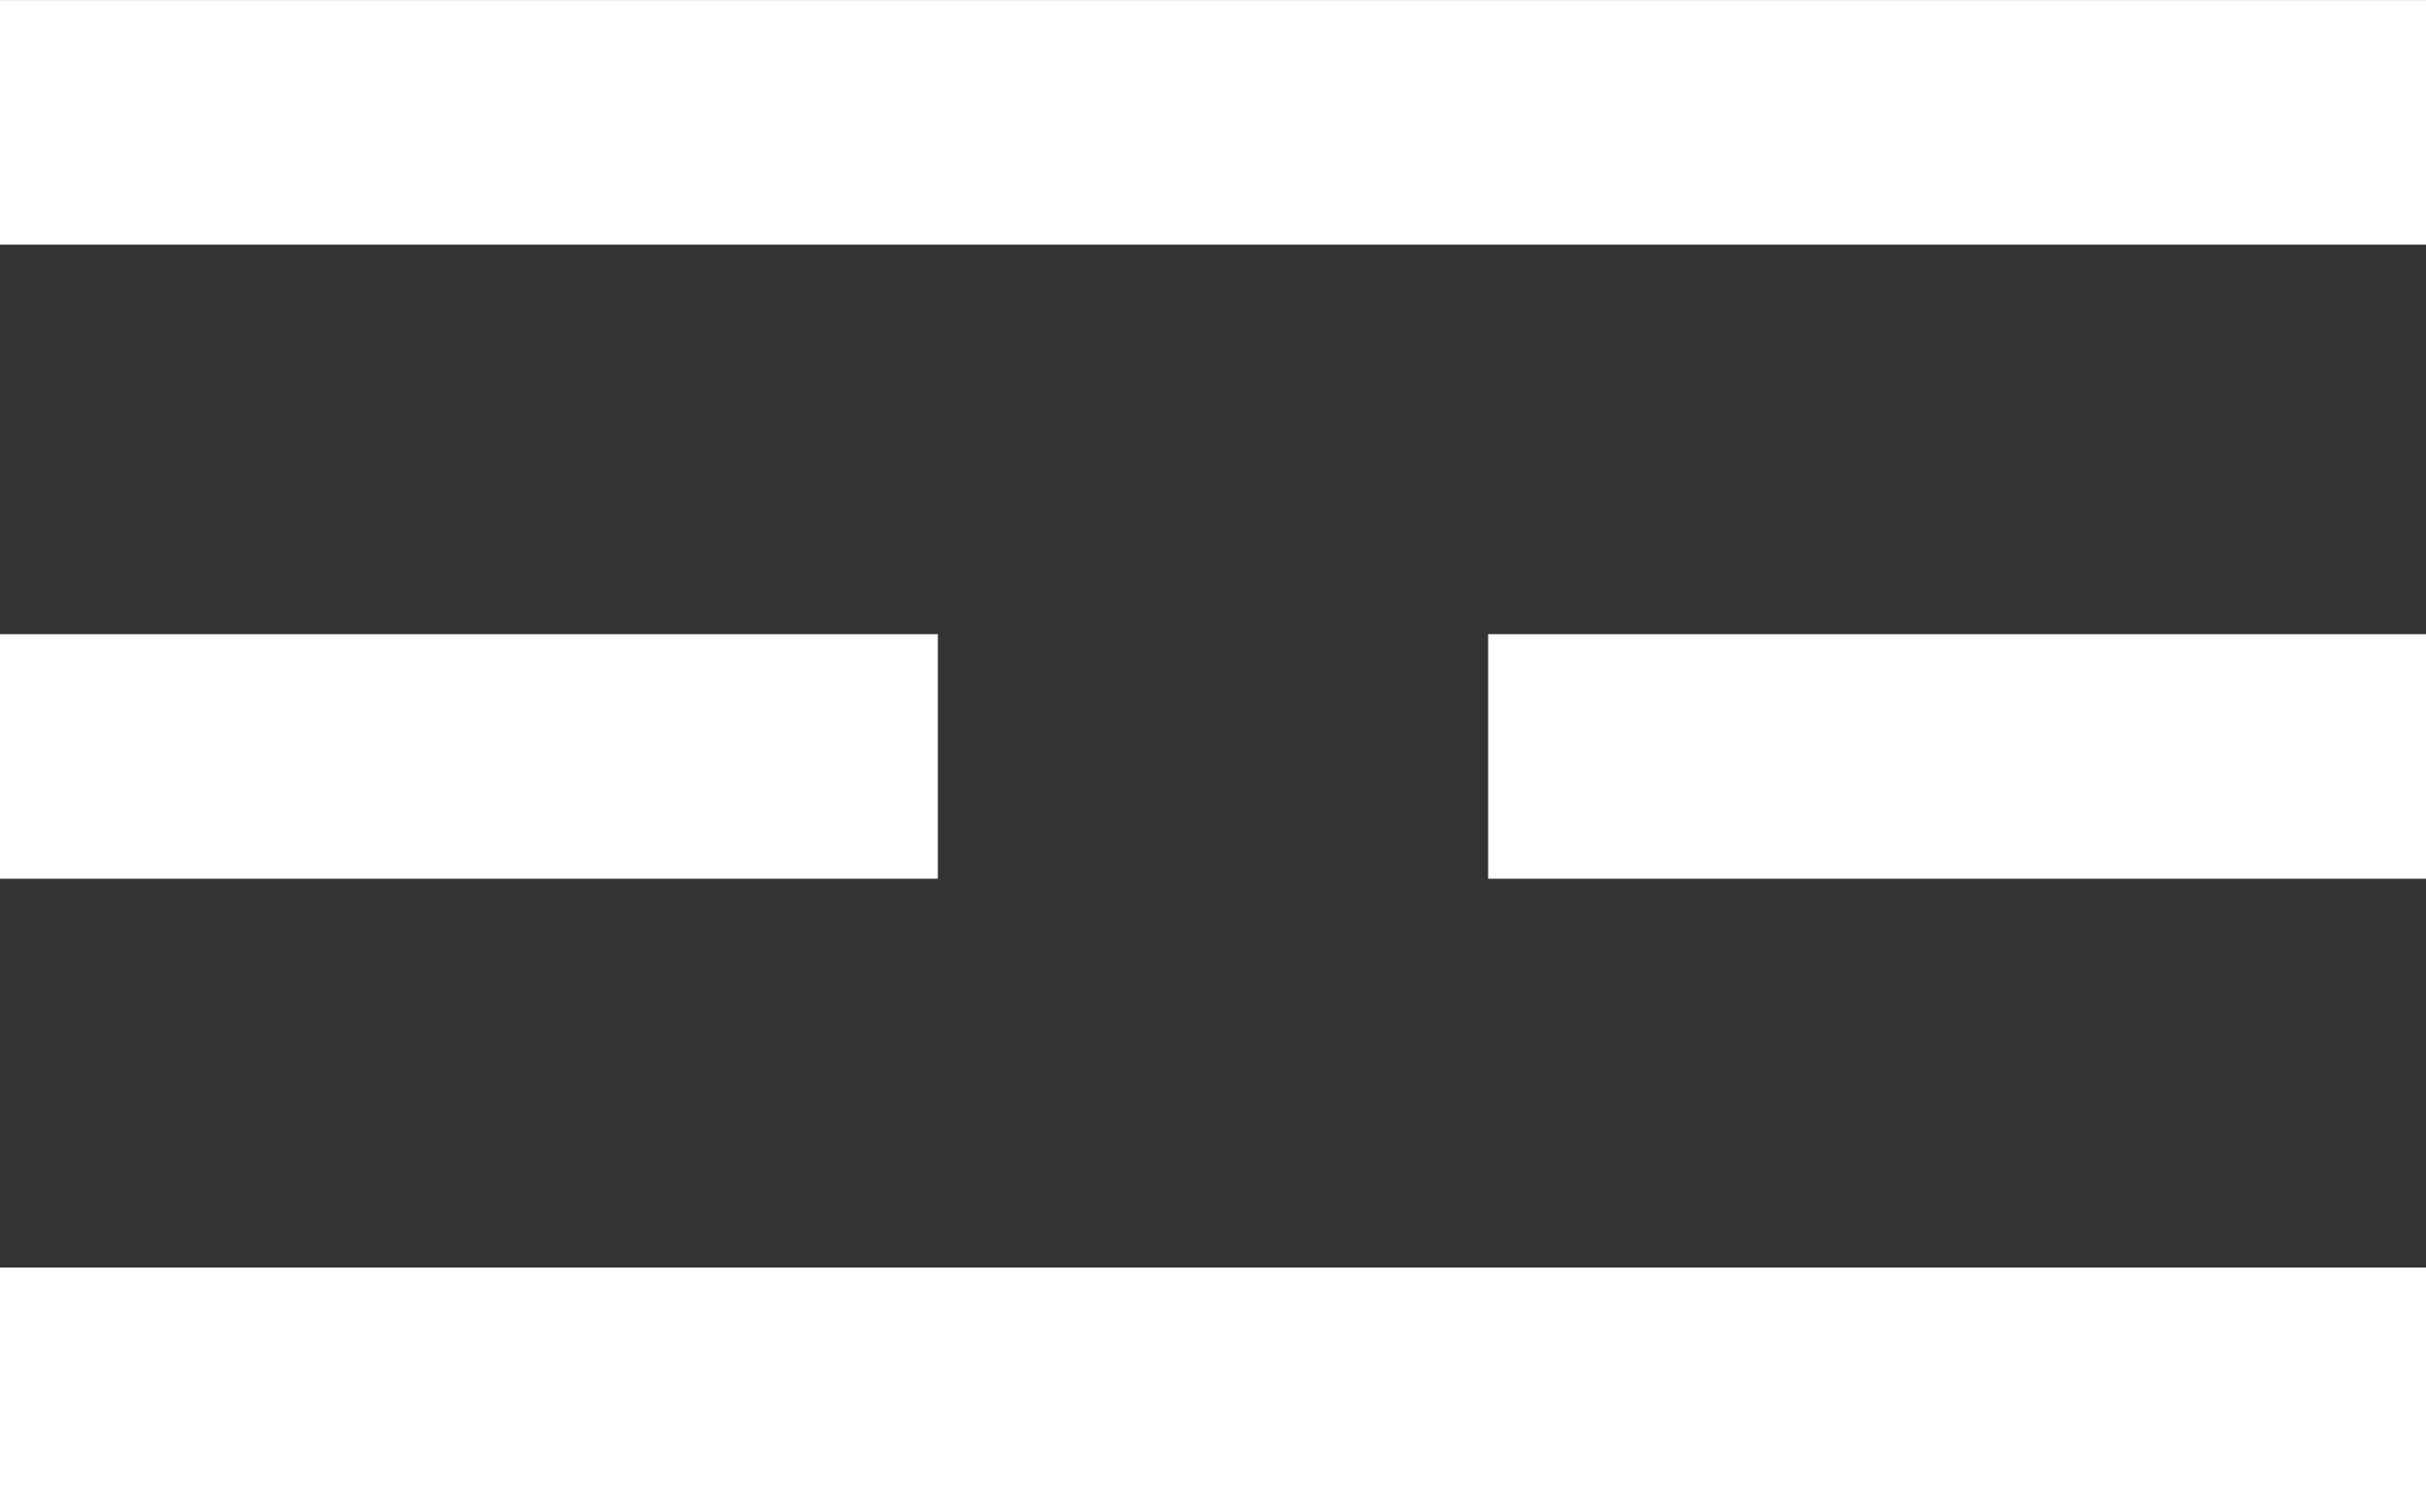 <?xml version="1.0" encoding="UTF-8"?> <svg xmlns="http://www.w3.org/2000/svg" xmlns:xlink="http://www.w3.org/1999/xlink" xml:space="preserve" width="29.263mm" height="18.24mm" version="1.1" style="shape-rendering:geometricPrecision; text-rendering:geometricPrecision; image-rendering:optimizeQuality; fill-rule:evenodd; clip-rule:evenodd" viewBox="0 0 3968 2473"><rect x="0" y="0" width="3968" height="2473" fill="#333333" stroke="none"/> <defs> <style type="text/css"> .fil0 {fill:white} </style> </defs> <g id="Слой_x0020_1">  <g id="_2941581291264"> <rect class="fil0" width="3968" height="400"></rect> <rect class="fil0" y="2073" width="3968" height="400"></rect> <rect class="fil0" y="1037" width="1534" height="400"></rect> <rect class="fil0" x="2434" y="1037" width="1534" height="400"></rect> </g> </g> </svg> 